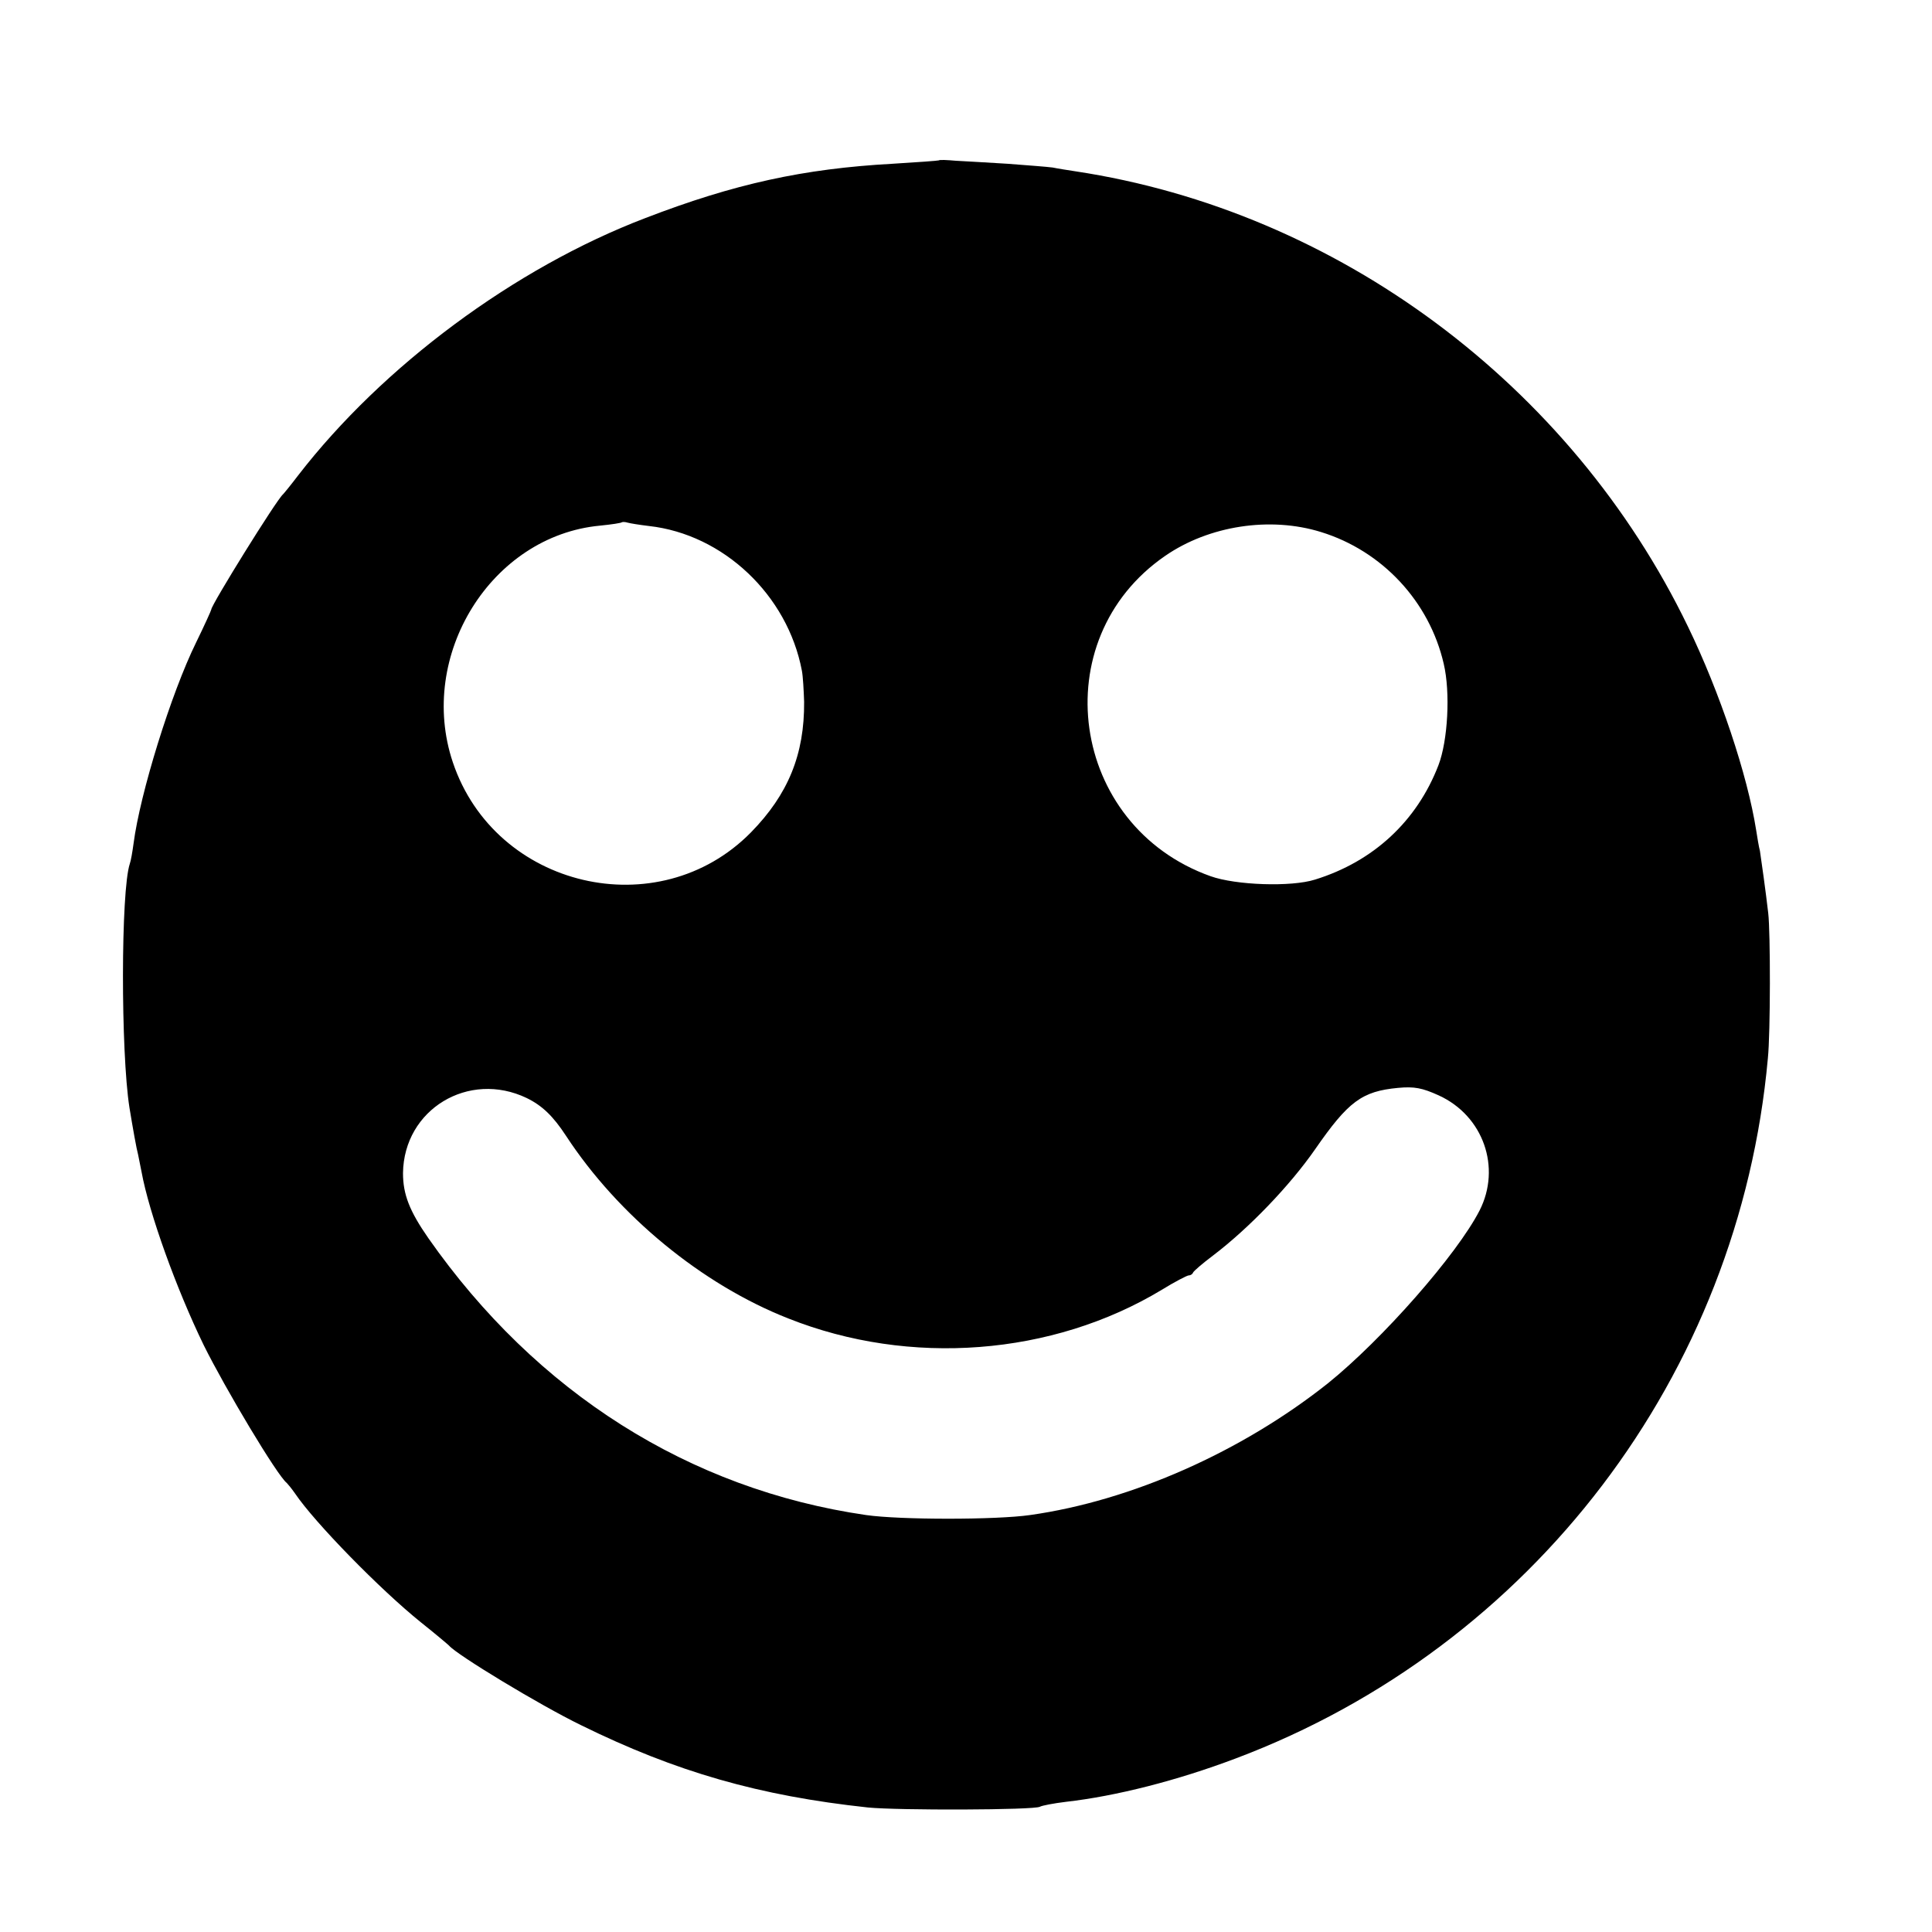 <svg height="512pt" preserveAspectRatio="xMidYMid meet" viewBox="0 0 512 512" width="512pt" xmlns="http://www.w3.org/2000/svg"><path d="m2488 4695c-2-1-57-5-123-9-235-13-419-53-655-144-346-132-696-392-920-682-19-25-37-47-40-50-17-14-190-293-190-305 0-2-18-42-40-87-67-136-149-402-166-533-3-22-7-46-10-54-24-72-24-499-1-646 9-55 19-111 23-125 3-14 7-34 9-45 20-110 93-312 165-460 57-115 195-346 220-365 3-3 13-15 22-28 52-77 225-254 333-341 39-31 72-59 75-62 20-24 239-157 350-211 252-124 472-187 760-218 80-8 441-7 456 2 5 3 36 9 69 13 132 15 294 56 450 115 786 296 1334 1016 1410 1855 7 67 7 334 1 385-6 53-19 146-22 165-3 11-7 36-10 55-23 146-96 365-181 540-310 641-929 1101-1623 1206-19 3-46 7-60 10-14 2-68 6-120 10-52 3-114 7-137 8-23 2-43 3-45 1zm-768-969c197-22 367-183 405-383 3-15 5-53 6-83 1-139-42-245-141-346-245-249-678-148-790 186-95 283 102 600 390 627 30 3 57 7 58 9 2 1 9 1 15-1 7-2 32-6 57-9zm1781-16c162-50 287-184 325-349 18-76 11-204-14-269-57-148-172-255-327-303-63-20-210-15-277 9-373 133-443 627-120 849 116 80 278 105 413 63zm-2105-1500c41-20 70-48 104-100 138-211 360-394 589-484 322-128 700-99 990 76 34 21 67 38 71 38 5 0 10 3 12 8 2 4 25 24 53 45 96 73 204 186 270 281 88 127 124 154 220 163 43 4 64 0 108-20 118-54 166-191 108-305-60-117-258-342-402-458-228-181-520-311-789-349-90-13-345-13-435 0-468 68-873 324-1160 734-50 72-67 116-67 172 2 169 174 273 328 199z" transform="matrix(.1 0 0 -.1 0 512)"/></svg>